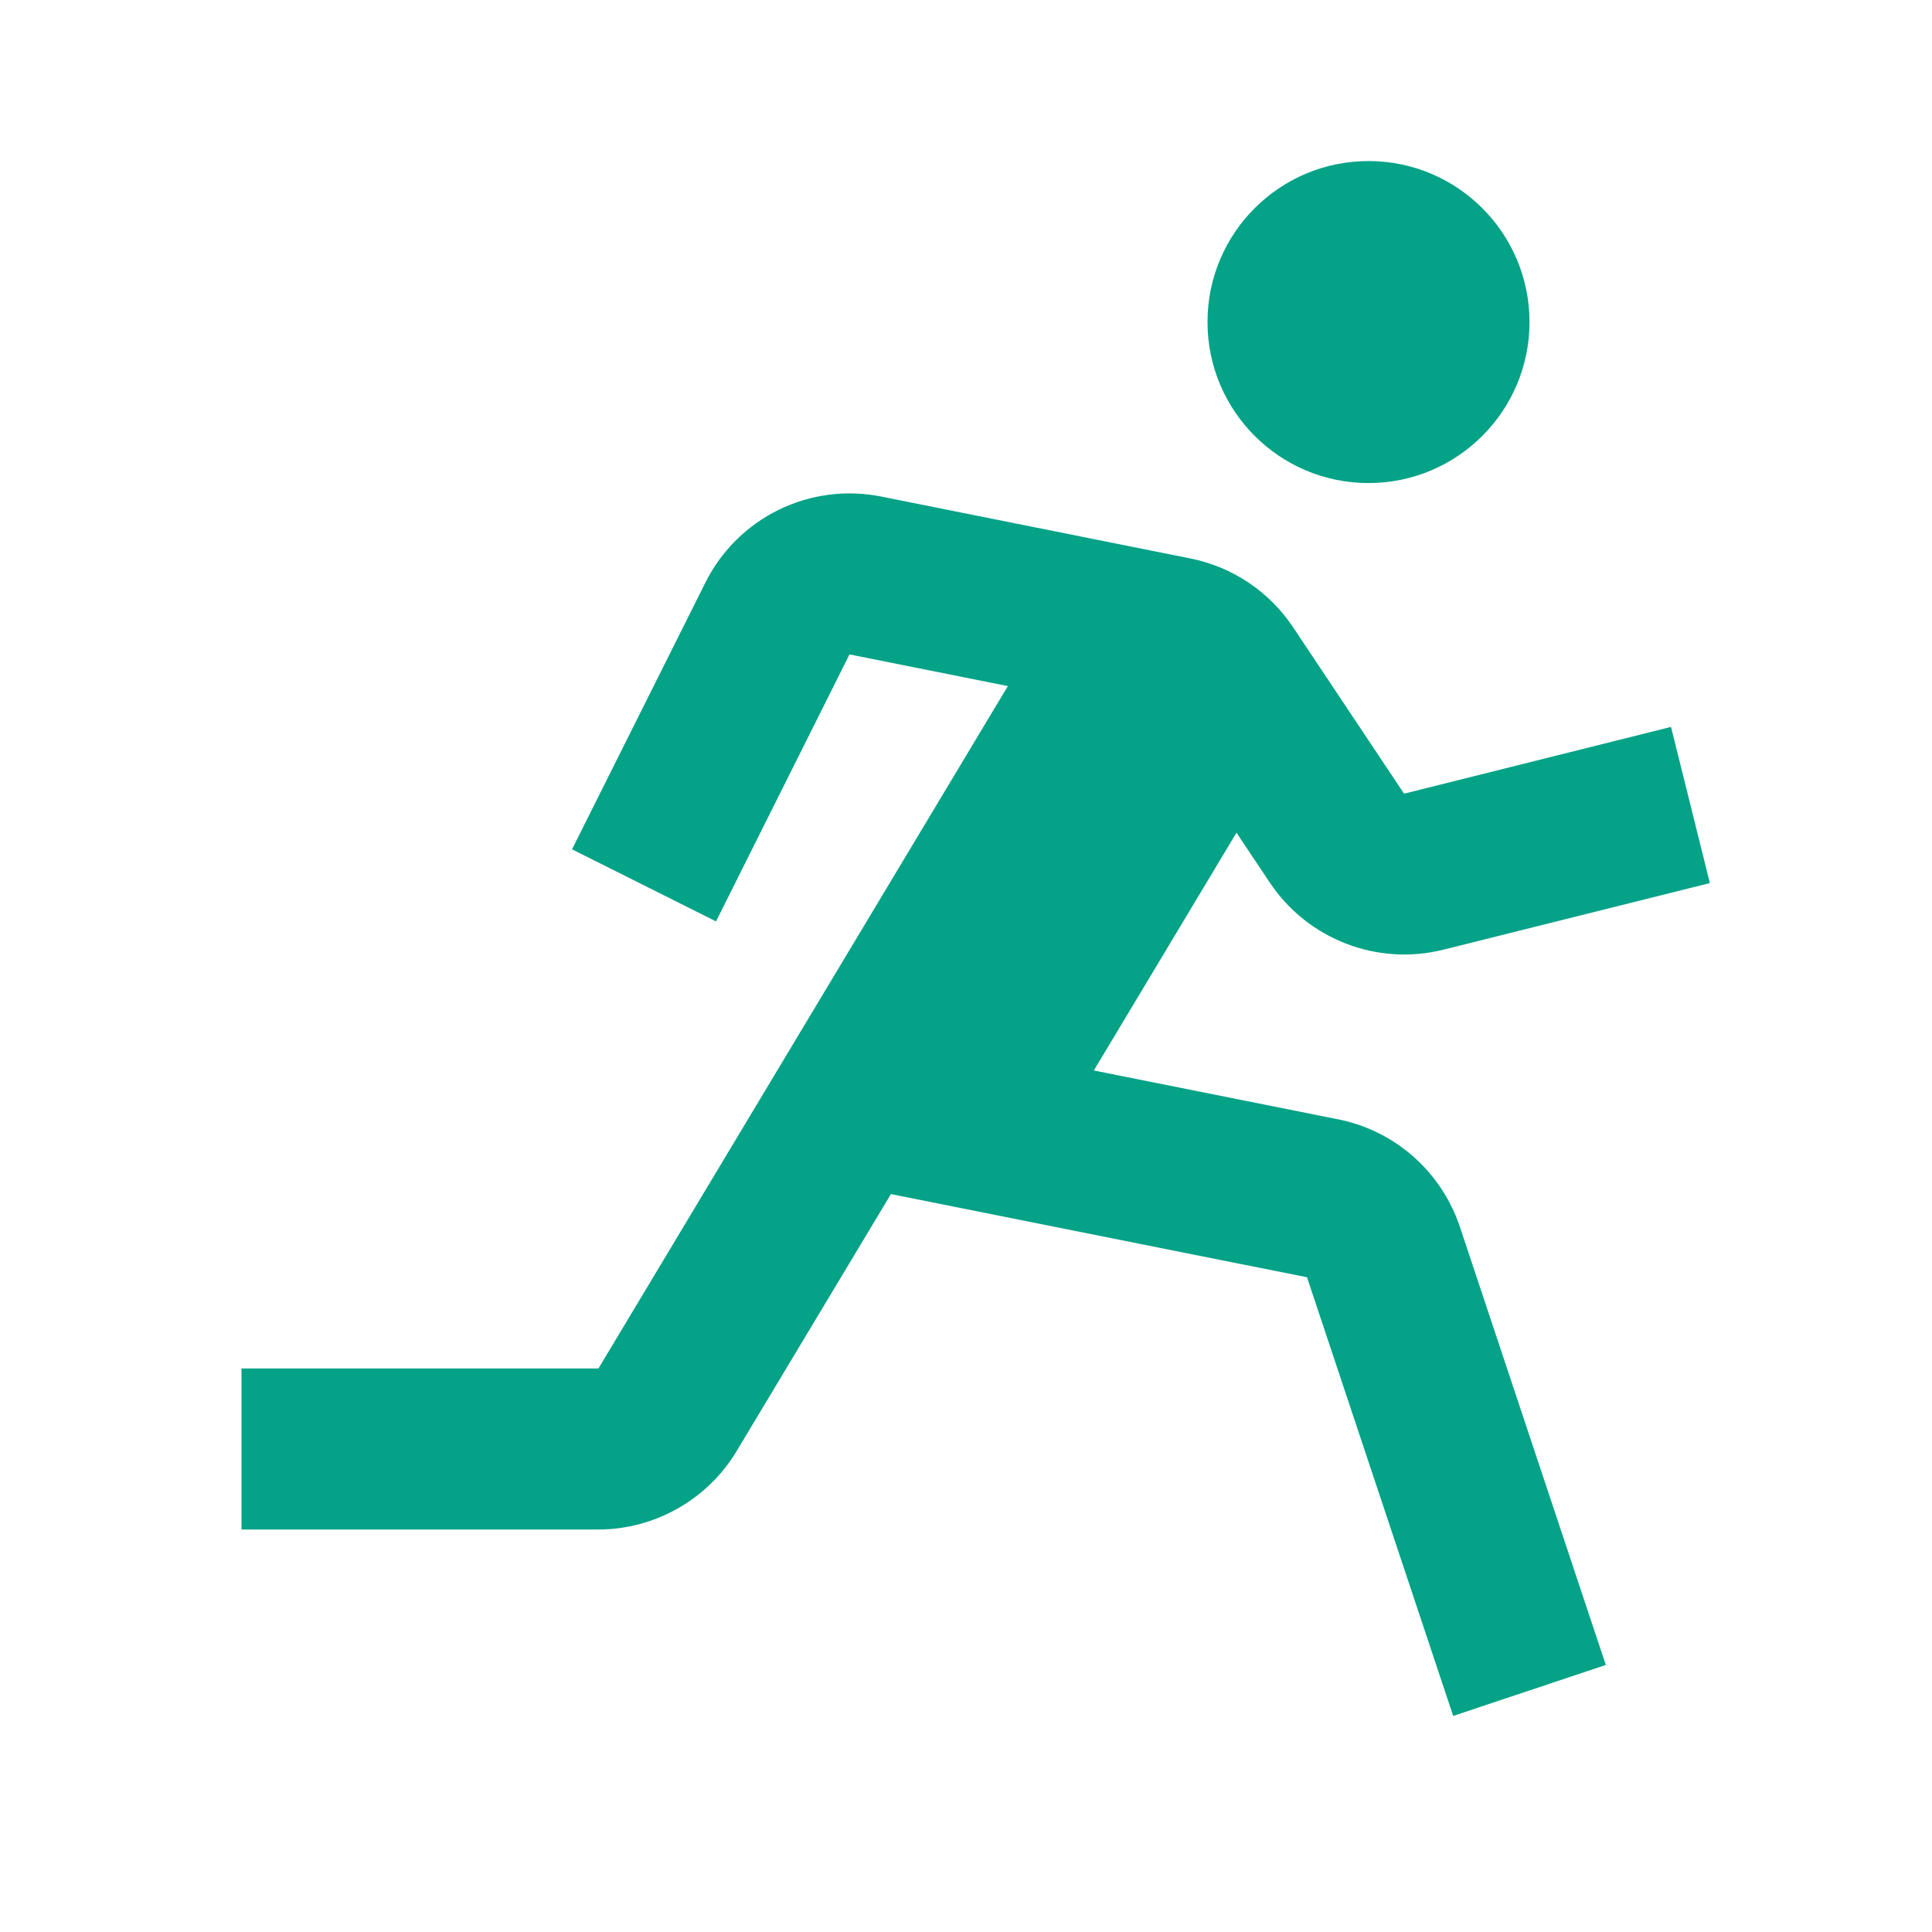<svg width="36" height="36" viewBox="0 0 36 36" fill="none" xmlns="http://www.w3.org/2000/svg">
<path d="M25.5 9.001C27.157 9.001 28.5 7.657 28.5 6.001C28.5 4.344 27.157 3.001 25.5 3.001C23.843 3.001 22.5 4.344 22.5 6.001C22.5 7.657 23.843 9.001 25.5 9.001Z" fill="#04A287"/>
<path d="M23.666 16.453C24.01 16.966 24.504 17.36 25.081 17.583C25.657 17.806 26.288 17.846 26.887 17.698L31.861 16.455L31.137 13.545L26.163 14.789L24.095 11.688C23.876 11.36 23.595 11.077 23.268 10.858C22.941 10.638 22.573 10.485 22.186 10.407L16.418 9.252C15.772 9.123 15.102 9.21 14.511 9.499C13.92 9.788 13.44 10.264 13.146 10.852L10.659 15.826L13.342 17.169L15.829 12.194L18.78 12.784L11.151 25.5H4.5V28.5H11.151C12.198 28.5 13.184 27.942 13.723 27.044L16.601 22.25L24.354 23.8L27.078 31.974L29.922 31.024L27.2 22.852C27.031 22.351 26.734 21.903 26.337 21.552C25.941 21.202 25.459 20.963 24.941 20.858L20.382 19.947L23.04 15.516L23.666 16.453Z" fill="#04A287"/>
</svg>
